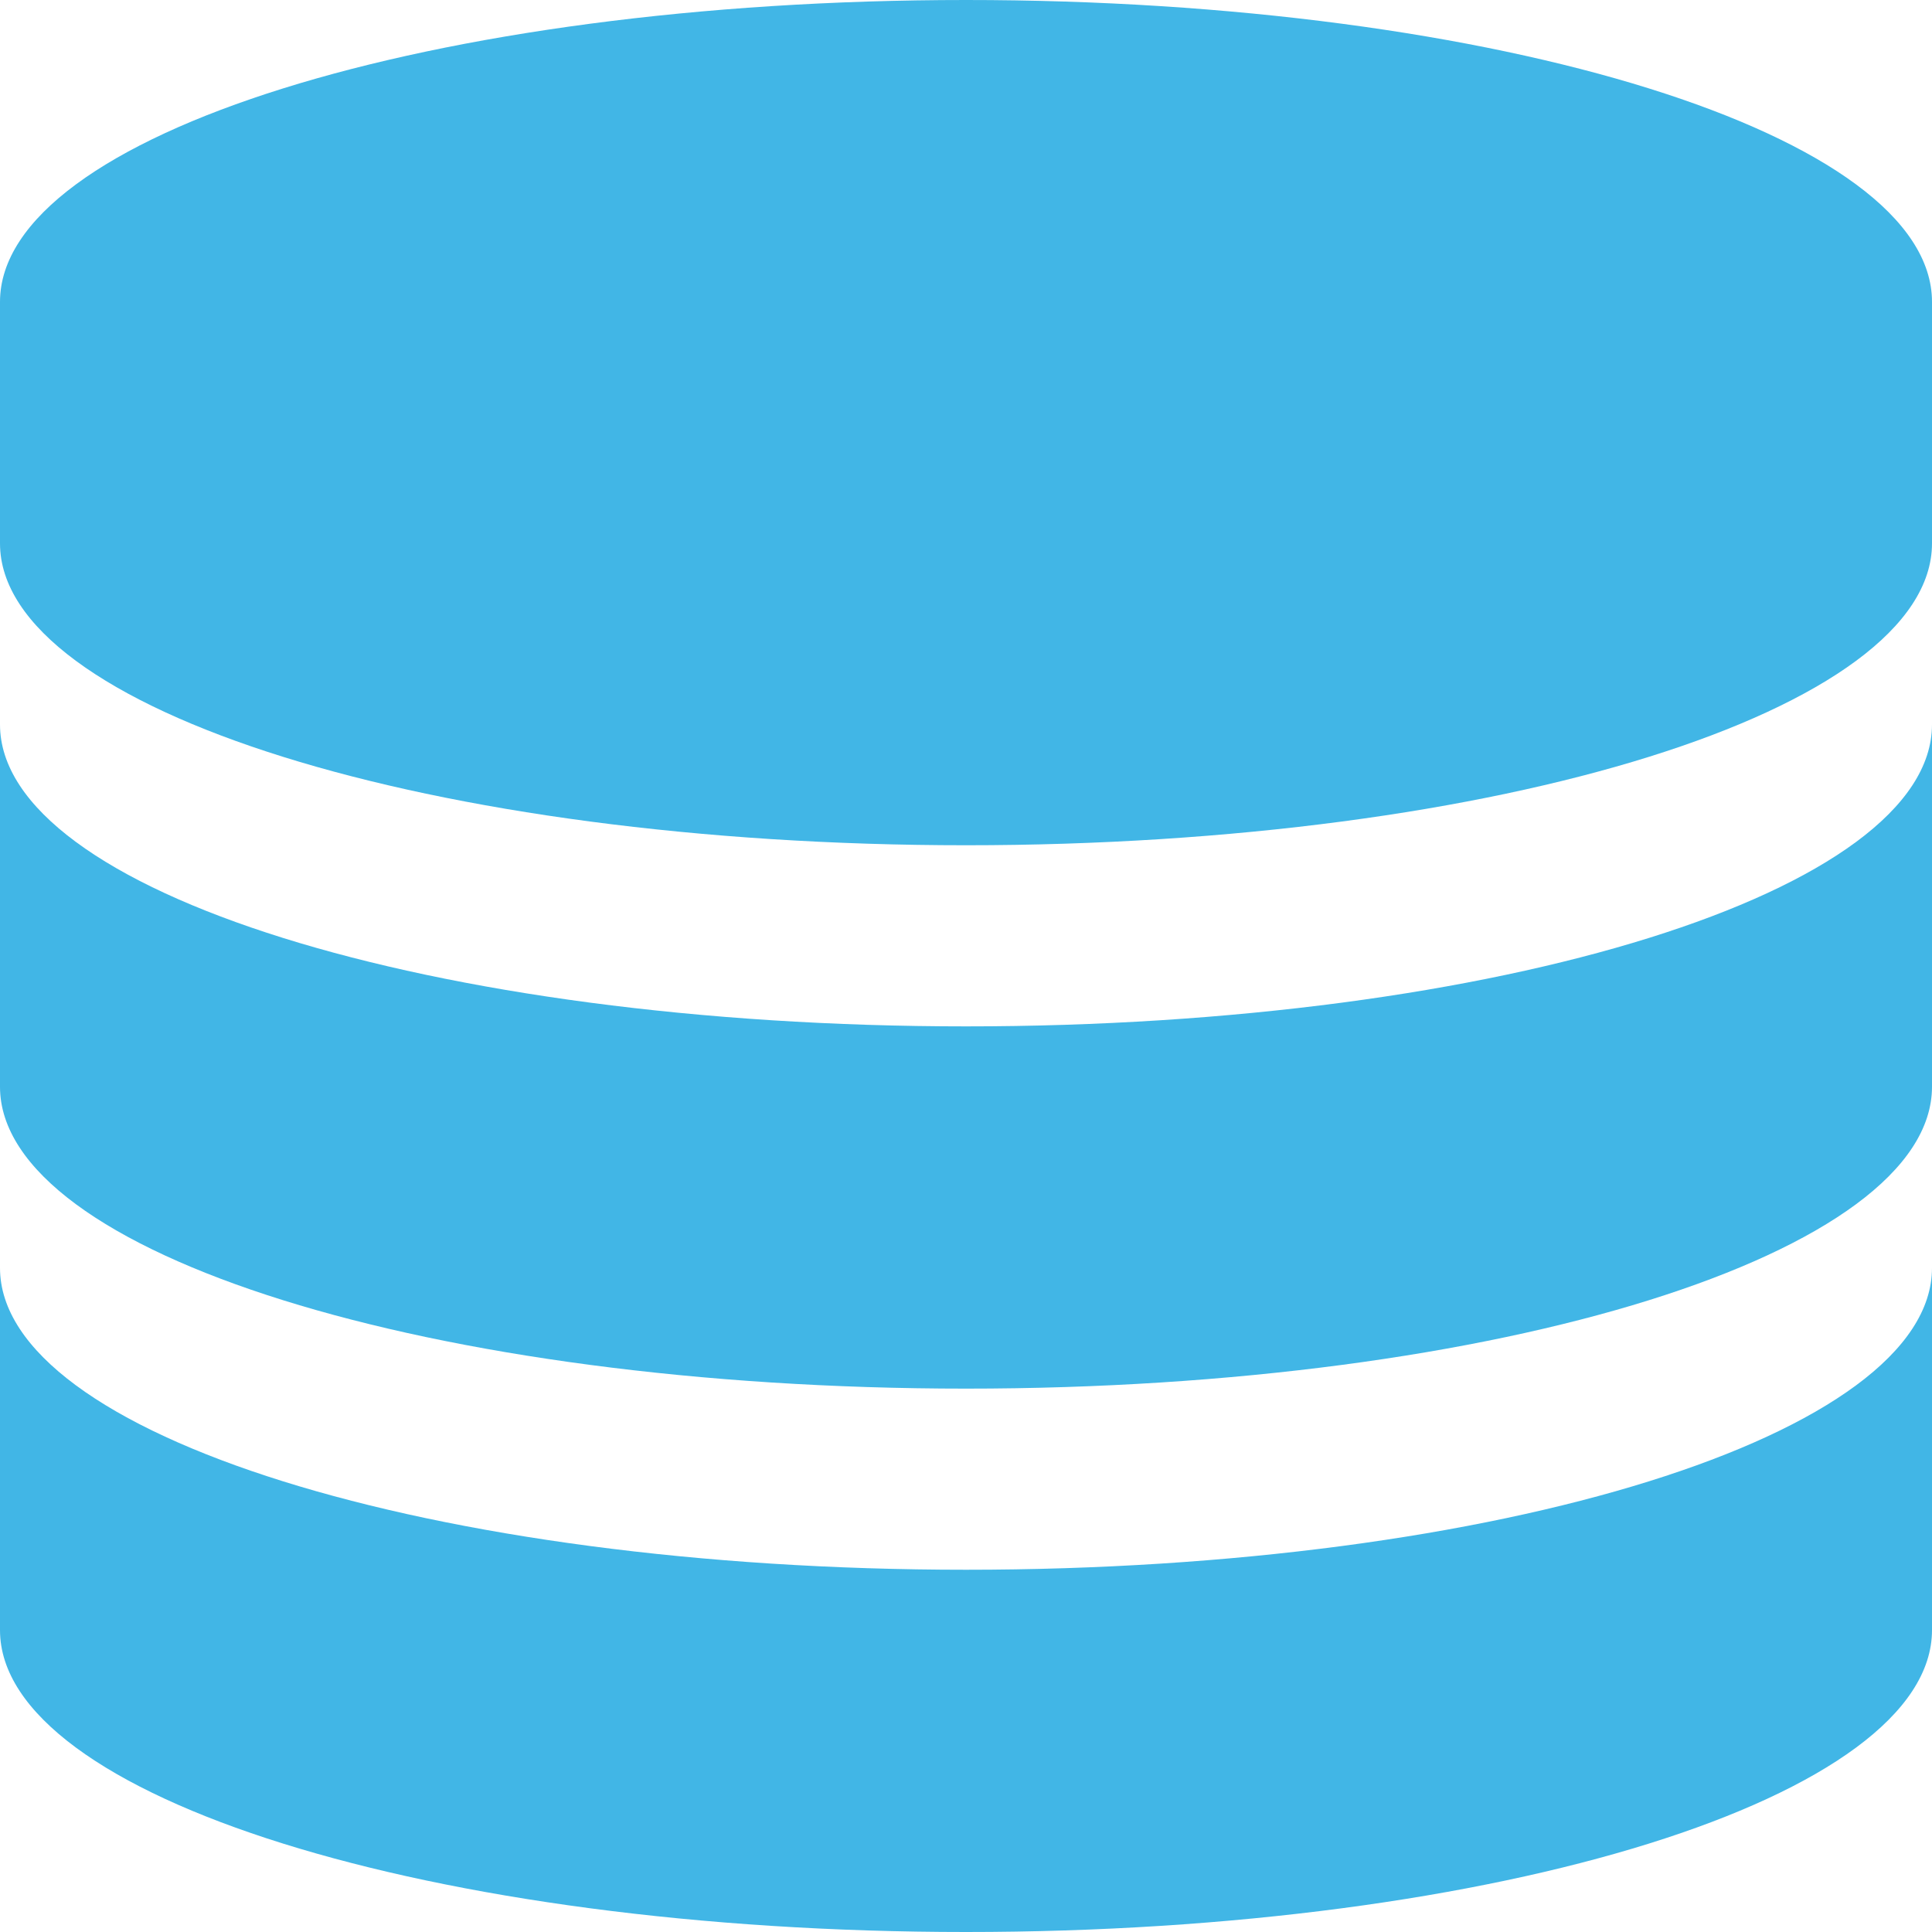 <svg id="Capa_1" data-name="Capa 1" xmlns="http://www.w3.org/2000/svg" width="64" height="64" viewBox="0 0 64 64"><defs><style>.cls-1{fill:#41b6e6;}</style></defs><path class="cls-1" d="M32,0C14.33,0,0,4.48,0,10v8c0,5.52,14.33,10,32,10s32-4.48,32-10V10C64,4.48,49.67,0,32,0Z"/><path class="cls-1" d="M32,34C14.33,34,0,29.52,0,24V36c0,5.52,14.33,10,32,10s32-4.48,32-10V24C64,29.52,49.67,34,32,34Z"/><path class="cls-1" d="M32,52C14.33,52,0,47.52,0,42V54c0,5.52,14.33,10,32,10s32-4.48,32-10V42C64,47.52,49.67,52,32,52Z"/></svg>